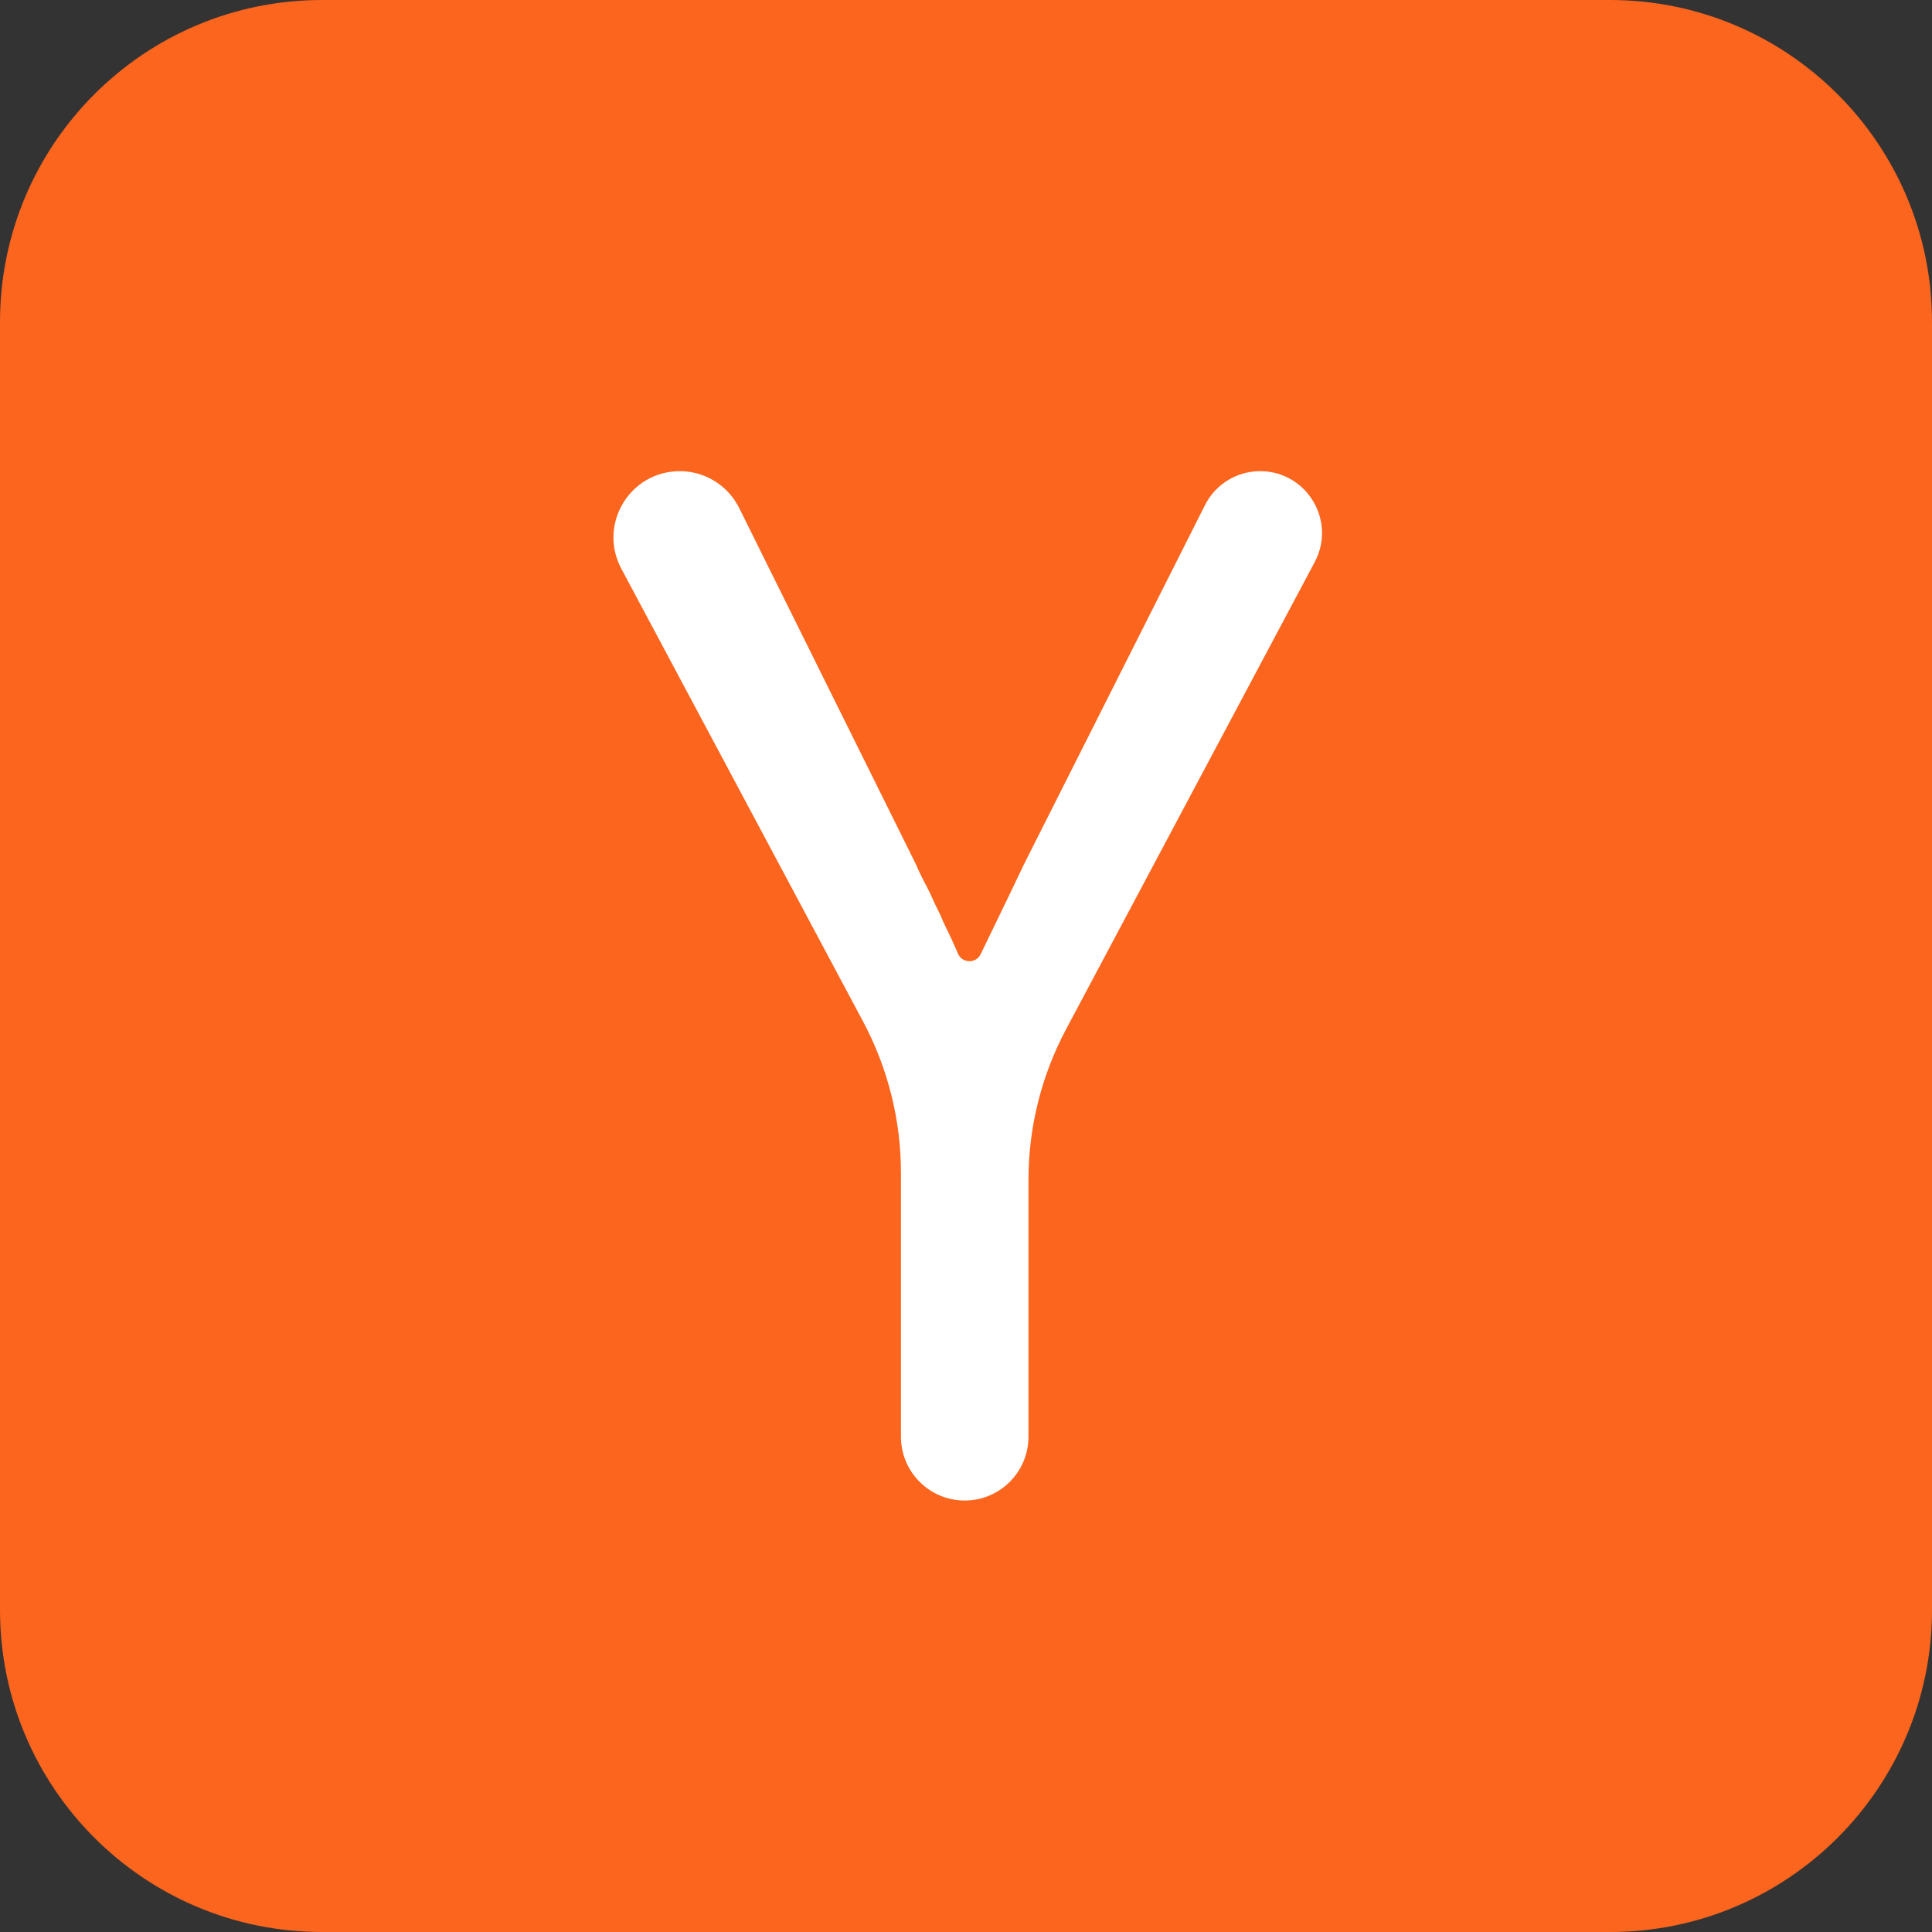 <svg width="24" height="24" viewBox="0 0 24 24" fill="none" xmlns="http://www.w3.org/2000/svg">
<rect x="0" y="0" width="24" height="24" fill="#333333" stroke="none"/>
<path d="M20 0H4C1.791 0 0 1.791 0 4V20C0 22.209 1.791 24 4 24H20C22.209 24 24 22.209 24 20V4C24 1.791 22.209 0 20 0Z" fill="#FB651E"/>
<path d="M11.192 14.571C11.192 13.914 11.03 13.267 10.72 12.687L7.718 7.064C7.426 6.515 7.823 5.853 8.445 5.853C8.757 5.853 9.043 6.03 9.182 6.31L11.378 10.737C11.415 10.824 11.459 10.914 11.509 11.007C11.54 11.066 11.569 11.126 11.595 11.187C11.626 11.259 11.666 11.326 11.695 11.398C11.707 11.429 11.72 11.457 11.732 11.482C11.794 11.607 11.85 11.728 11.9 11.846C11.951 11.967 12.125 11.973 12.181 11.855C12.237 11.738 12.296 11.617 12.357 11.492C12.475 11.249 12.596 10.998 12.72 10.737L14.968 6.276C15.098 6.016 15.364 5.853 15.654 5.853C16.233 5.853 16.604 6.47 16.332 6.982L13.243 12.786C12.937 13.362 12.776 14.004 12.776 14.657V17.848C12.776 18.285 12.421 18.64 11.984 18.64C11.546 18.64 11.192 18.285 11.192 17.848V14.571Z" fill="white"/>
</svg>
